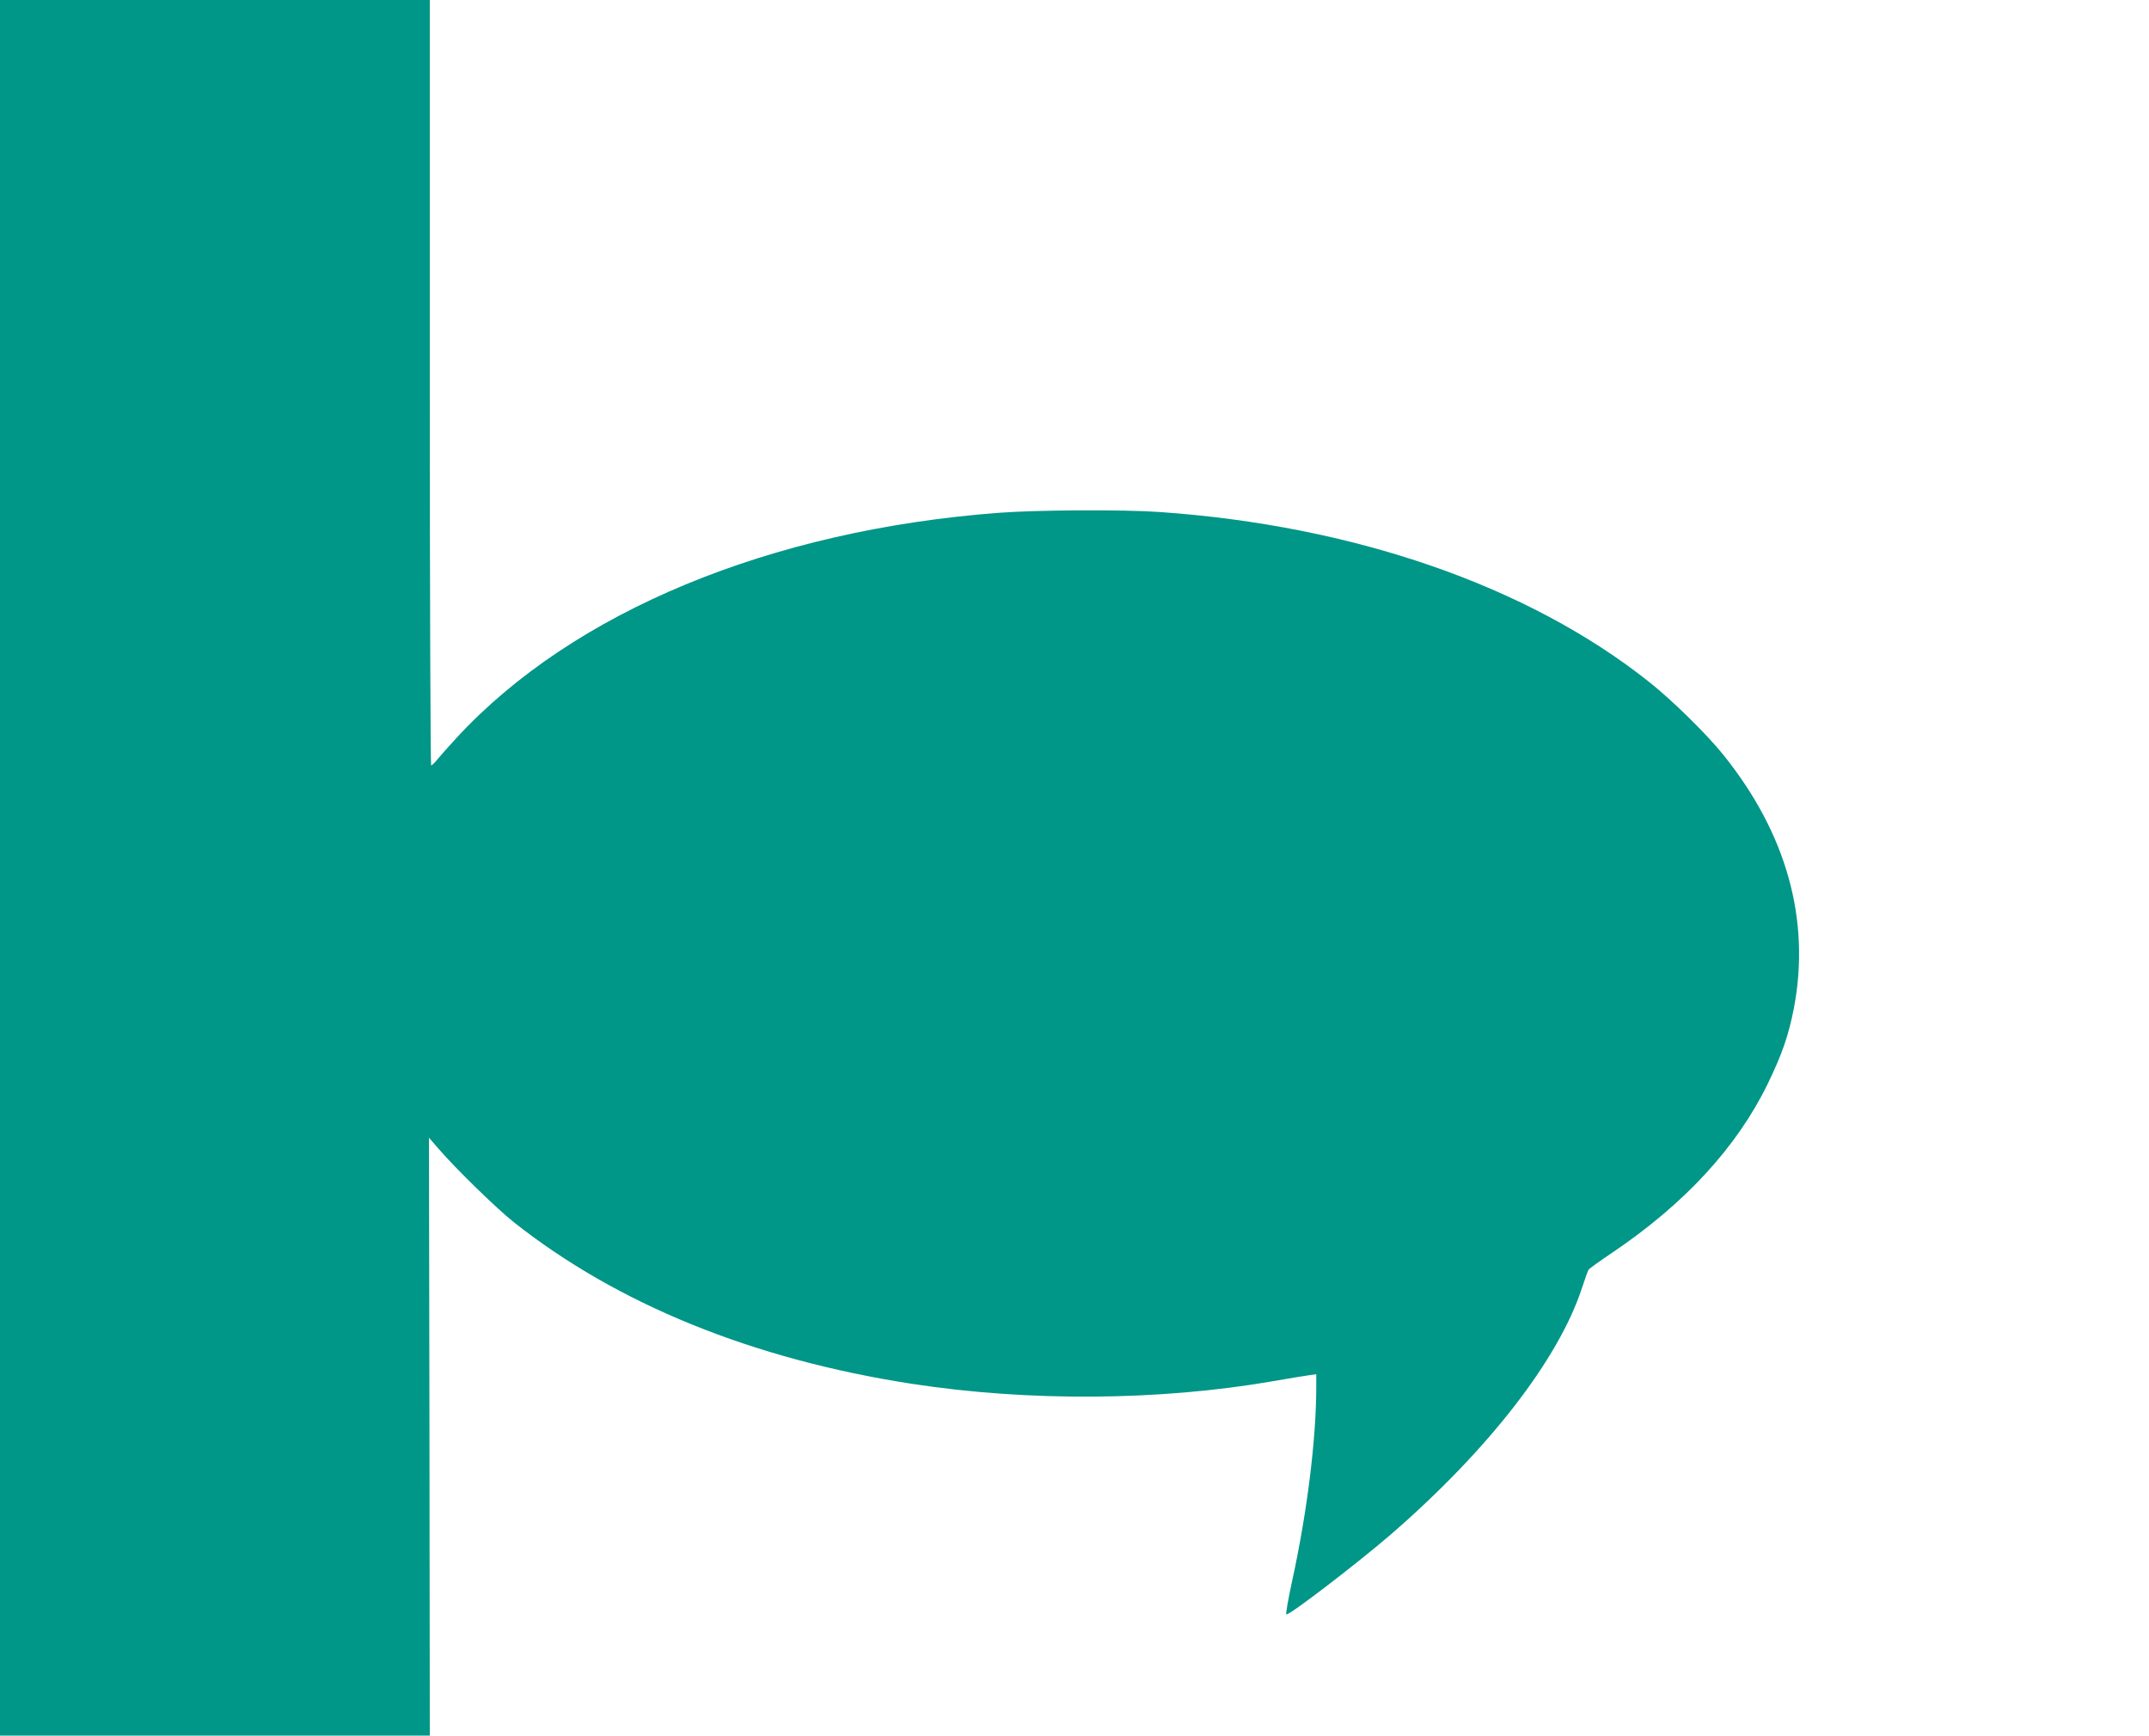 <?xml version="1.0" standalone="no"?>
<!DOCTYPE svg PUBLIC "-//W3C//DTD SVG 20010904//EN"
 "http://www.w3.org/TR/2001/REC-SVG-20010904/DTD/svg10.dtd">
<svg version="1.0" xmlns="http://www.w3.org/2000/svg"
 width="1280pt" height="1034pt" viewBox="0 0 1280 1034"
 preserveAspectRatio="xMidYMid meet">
<g transform="translate(0,1034) scale(0.1,-0.1)"
fill="#009688" stroke="none">
<path d="M0 5170 l0 -5170 1280 0 1280 0 -2 1781 -3 1781 59 -68 c101 -117
346 -356 446 -435 617 -489 1425 -817 2370 -963 695 -107 1473 -102 2150 15
96 17 194 33 218 36 l42 6 0 -74 c0 -315 -55 -753 -144 -1159 -23 -107 -39
-197 -34 -198 17 -7 422 304 623 477 580 503 997 1040 1137 1466 18 55 36 105
40 111 4 6 65 50 135 97 437 294 749 633 933 1012 87 180 123 287 155 449 100
526 -44 1042 -422 1511 -100 124 -305 325 -440 432 -721 573 -1760 933 -2921
1013 -222 15 -724 12 -952 -5 -1363 -103 -2536 -589 -3229 -1339 -45 -49 -96
-106 -113 -127 -17 -22 -35 -39 -40 -39 -4 0 -8 1026 -8 2280 l0 2280 -1280 0
-1280 0 0 -5170z"/>
</g>
</svg>
